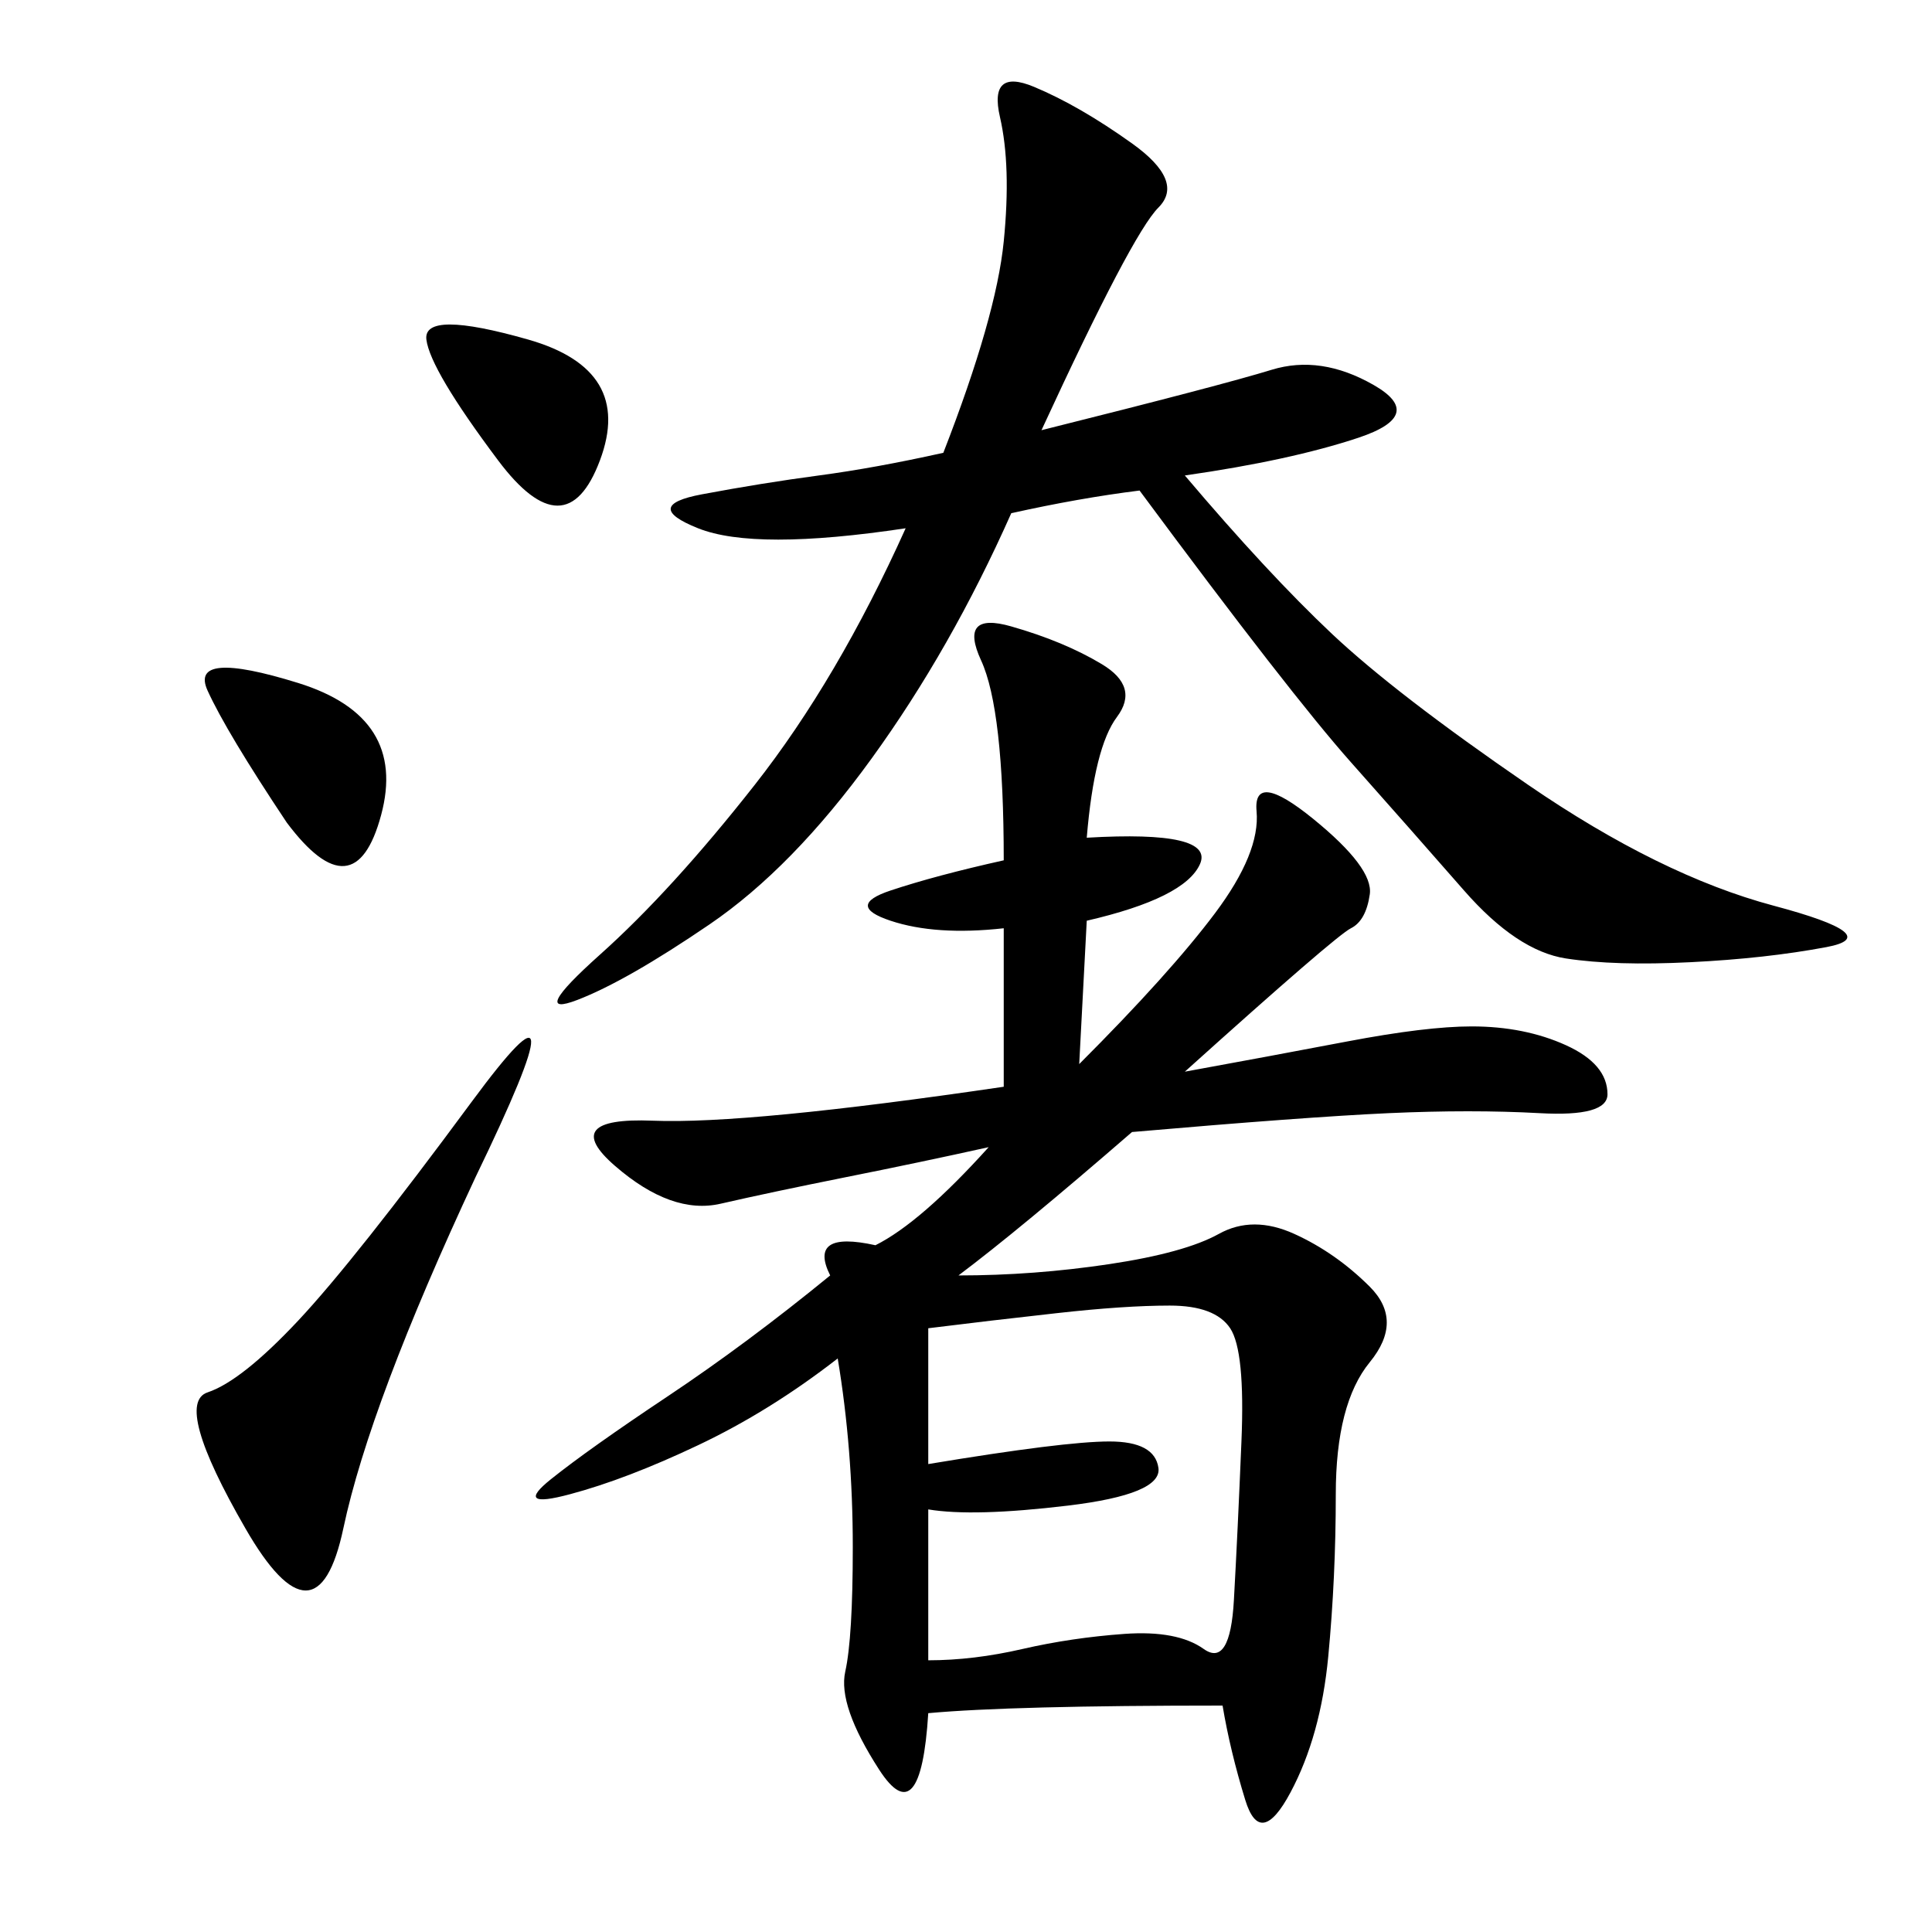<svg xmlns="http://www.w3.org/2000/svg" xmlns:xlink="http://www.w3.org/1999/xlink" width="300" height="300"><path d="M168.75 130.08Q188.67 128.91 186.33 134.18Q183.98 139.45 168.75 142.97L168.75 142.97L167.58 165.23Q181.64 151.17 188.67 141.80Q195.70 132.42 195.12 125.98Q194.53 119.53 203.91 127.15Q213.28 134.77 212.70 138.87Q212.11 142.97 209.77 144.14Q207.42 145.31 183.98 166.41L183.98 166.41Q196.88 164.06 209.18 161.72Q221.48 159.38 228.52 159.38L228.52 159.38Q236.72 159.38 243.16 162.30Q249.61 165.23 249.61 169.92L249.61 169.92Q249.61 173.44 239.06 172.85Q228.52 172.27 215.63 172.85Q202.73 173.44 175.78 175.78L175.78 175.78Q158.20 191.02 148.83 198.05L148.83 198.05Q160.55 198.05 172.27 196.29Q183.98 194.53 189.26 191.60Q194.53 188.67 200.98 191.60Q207.42 194.53 212.70 199.80Q217.97 205.08 212.70 211.52Q207.42 217.97 207.42 232.03L207.42 232.03Q207.42 244.92 206.25 257.23Q205.08 269.53 200.39 278.32Q195.70 287.11 193.36 279.49Q191.02 271.88 189.84 264.84L189.84 264.84Q157.03 264.84 144.14 266.02L144.14 266.02Q142.97 284.77 136.52 274.80Q130.08 264.84 131.25 259.57Q132.42 254.30 132.42 240.23L132.42 240.23Q132.42 225 130.08 210.94L130.08 210.94Q119.53 219.14 108.40 224.41Q97.27 229.69 88.48 232.03Q79.69 234.38 85.55 229.69Q91.41 225 103.71 216.80Q116.02 208.59 128.91 198.05L128.91 198.05Q125.39 191.02 135.94 193.36L135.94 193.36Q142.97 189.84 153.52 178.13L153.52 178.13Q142.97 180.47 131.25 182.81Q119.53 185.16 111.91 186.91Q104.30 188.67 95.51 181.05Q86.72 173.44 101.37 174.02Q116.02 174.61 155.86 168.75L155.86 168.75L155.86 144.14Q145.31 145.31 138.28 142.97Q131.25 140.63 138.28 138.28Q145.31 135.94 155.86 133.59L155.86 133.59Q155.86 110.16 152.34 102.54Q148.83 94.92 157.03 97.27Q165.23 99.61 171.09 103.13Q176.95 106.64 173.44 111.33Q169.92 116.02 168.75 130.08L168.75 130.08ZM161.72 66.80Q189.84 59.77 197.46 57.42Q205.08 55.08 213.28 59.77Q221.48 64.45 210.94 67.97Q200.39 71.48 183.98 73.83L183.98 73.83Q196.88 89.06 206.84 98.44Q216.80 107.81 237.30 121.88Q257.81 135.94 275.39 140.63Q292.97 145.31 283.59 147.07Q274.22 148.83 262.50 149.41Q250.78 150 243.16 148.83Q235.55 147.66 227.34 138.28Q219.14 128.91 209.77 118.36Q200.39 107.81 176.95 76.17L176.95 76.17Q167.58 77.34 157.03 79.69L157.03 79.69Q147.66 100.78 135.35 117.77Q123.05 134.77 110.16 143.55Q97.27 152.34 89.65 155.27Q82.03 158.20 93.16 148.24Q104.30 138.28 117.19 121.88Q130.08 105.47 140.63 82.03L140.63 82.03Q117.19 85.55 108.40 82.03Q99.61 78.52 108.98 76.76Q118.36 75 127.15 73.83Q135.94 72.66 146.48 70.31L146.48 70.31Q154.69 49.22 155.86 37.50Q157.03 25.78 155.27 18.16Q153.52 10.55 160.55 13.48Q167.58 16.41 175.78 22.27Q183.98 28.13 179.88 32.23Q175.78 36.33 161.72 66.80L161.72 66.80ZM144.14 206.25L144.14 227.34Q165.23 223.83 172.27 223.83L172.27 223.83Q179.30 223.83 179.88 227.93Q180.47 232.03 165.82 233.79Q151.17 235.55 144.14 234.38L144.14 234.38L144.14 257.81Q151.17 257.81 158.79 256.05Q166.41 254.30 174.61 253.71Q182.81 253.13 186.91 256.05Q191.02 258.98 191.60 248.44Q192.19 237.89 192.77 223.83Q193.36 209.77 191.02 206.25Q188.67 202.73 181.64 202.73L181.64 202.73Q174.61 202.73 164.06 203.91Q153.52 205.08 144.14 206.25L144.14 206.25ZM73.83 182.81Q57.42 217.97 53.32 237.30Q49.22 256.64 38.09 237.30Q26.95 217.97 32.23 216.21Q37.50 214.45 46.29 205.08Q55.08 195.70 73.24 171.09Q91.41 146.48 73.83 182.81L73.83 182.81ZM44.53 127.73Q35.16 113.67 32.23 107.23Q29.30 100.78 46.29 106.05Q63.28 111.33 59.18 126.56Q55.08 141.80 44.53 127.73L44.53 127.73ZM77.34 71.48Q66.80 57.42 66.21 52.73Q65.63 48.05 82.03 52.73Q98.44 57.42 93.16 71.48Q87.89 85.55 77.34 71.48L77.34 71.48Z"/></svg>